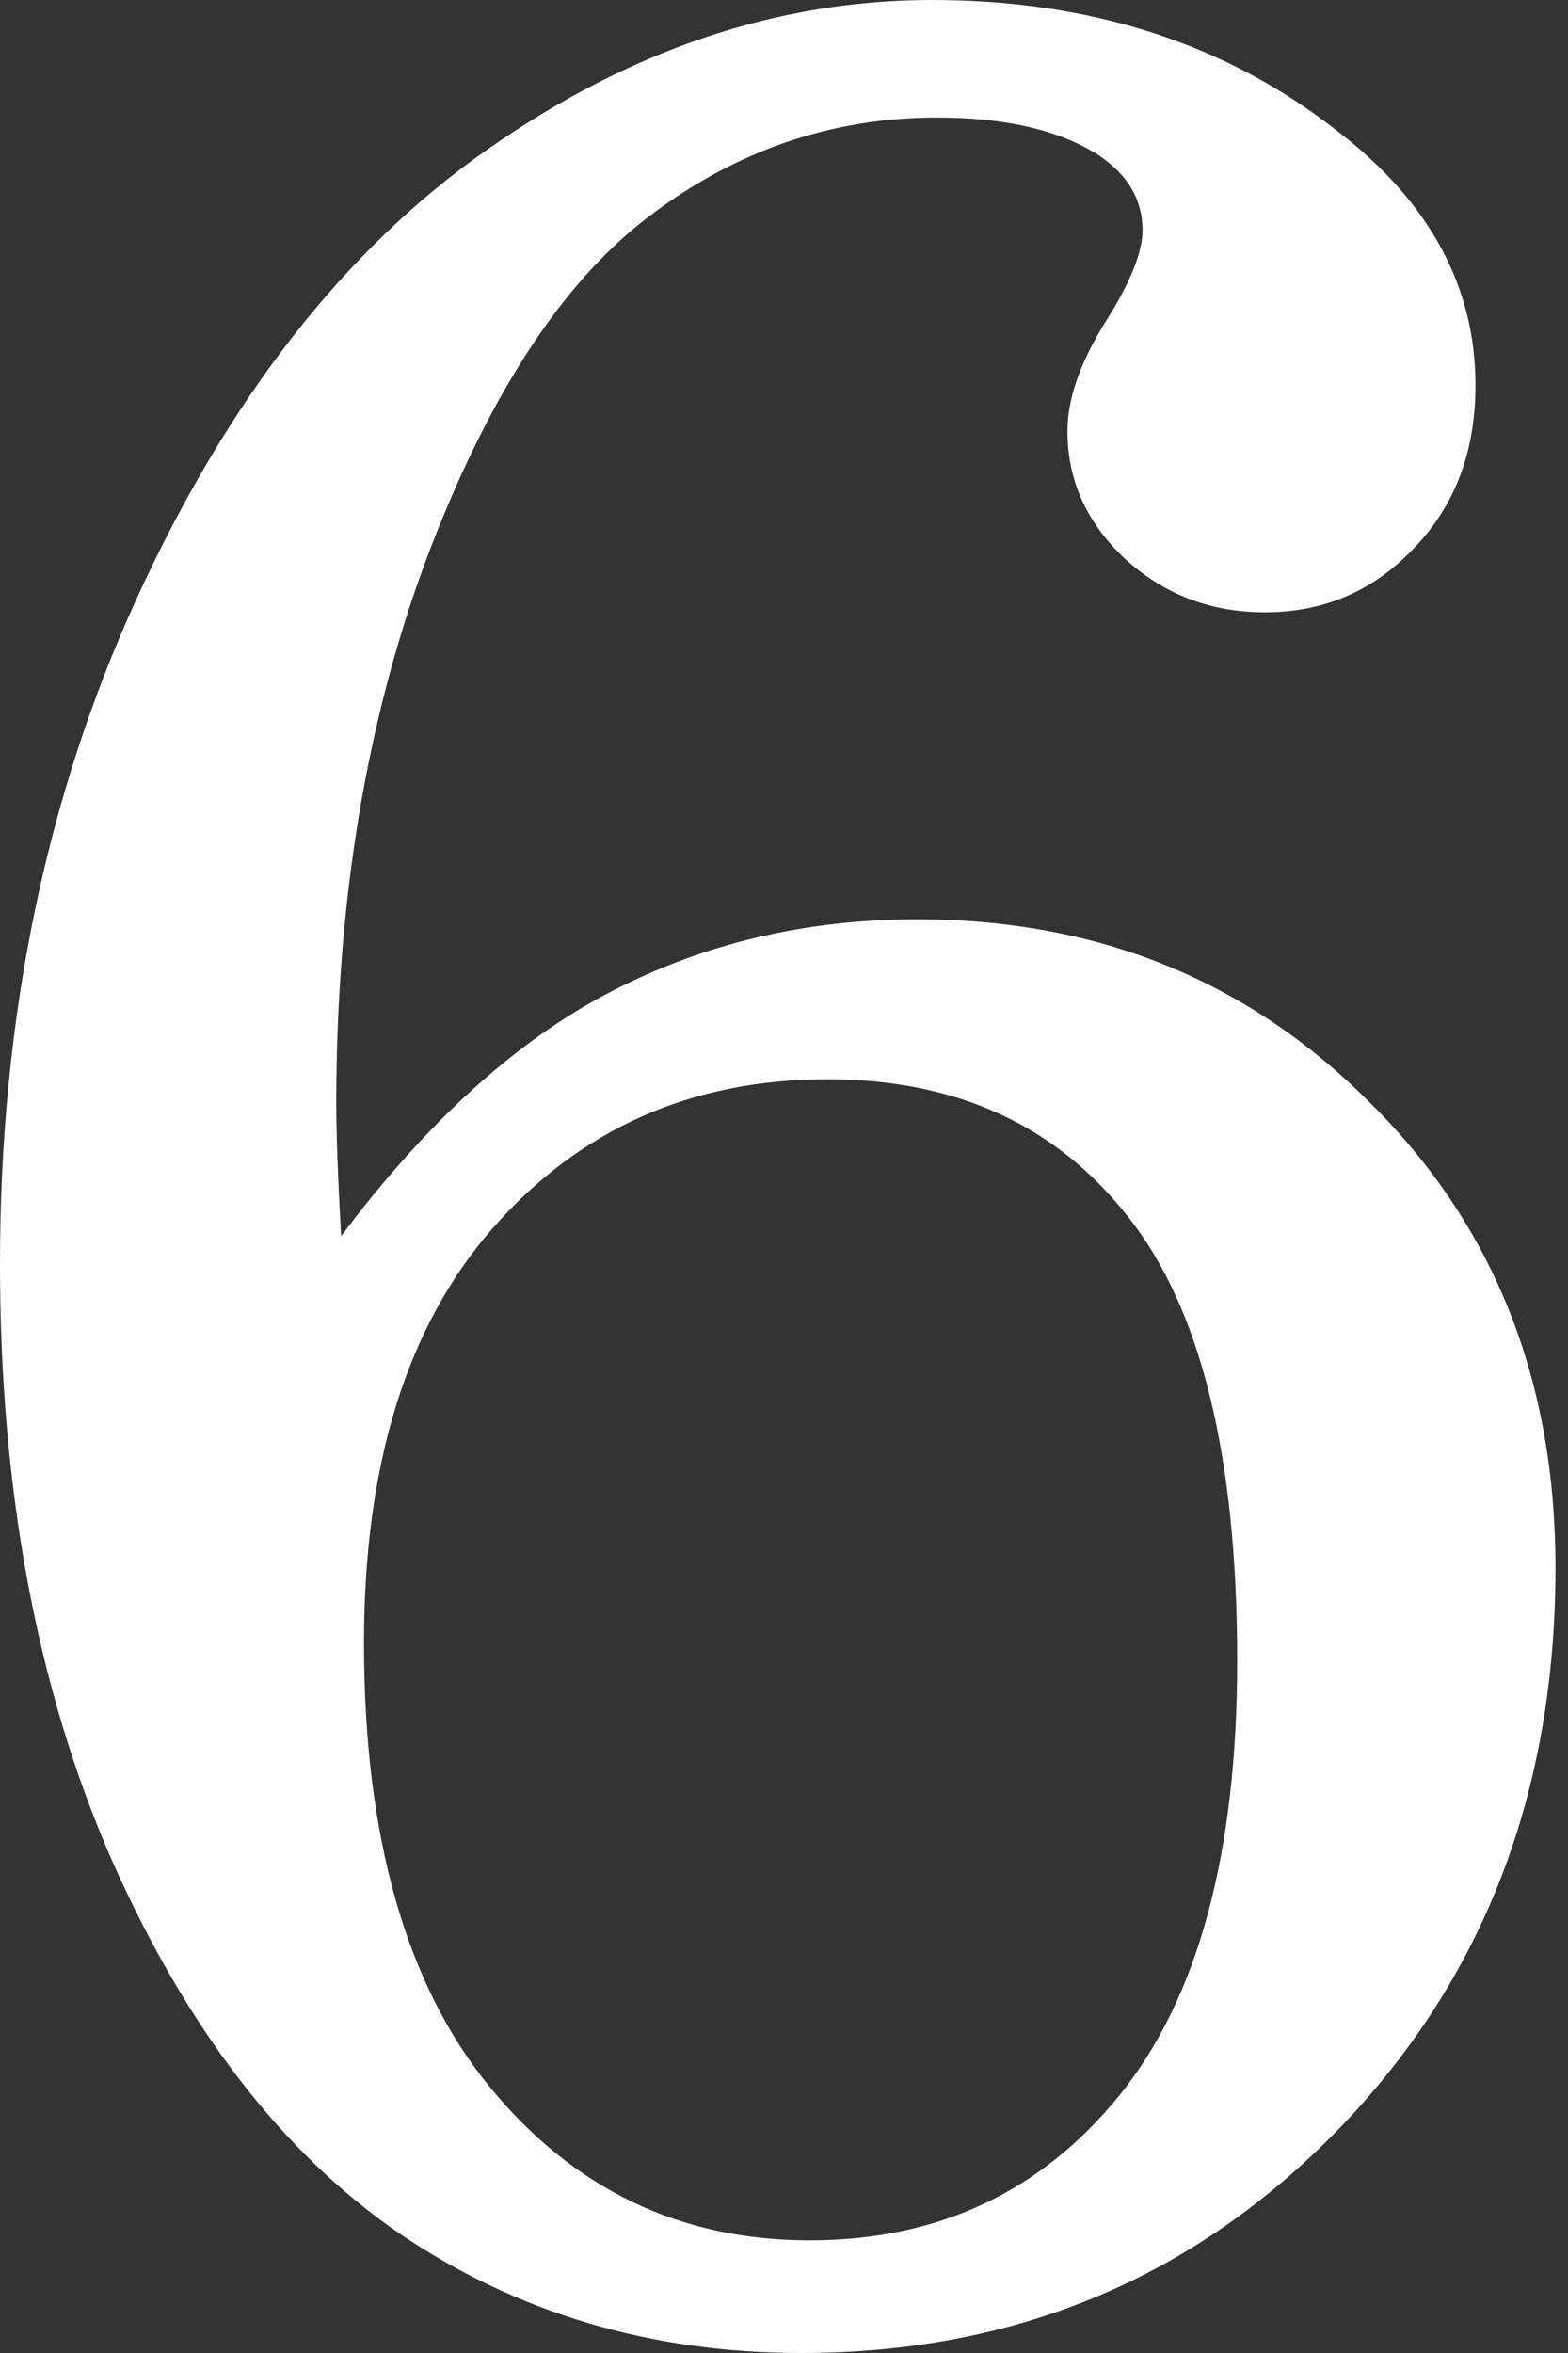 <?xml version="1.0" encoding="UTF-8"?> <svg xmlns="http://www.w3.org/2000/svg" width="38" height="57" viewBox="0 0 38 57" fill="none"><rect x="0" y="0" width="38" height="57" fill="#333333" stroke="none"/> <path d="M8.267 29.944C10.324 27.201 12.486 25.237 14.754 24.05C17.022 22.863 19.514 22.27 22.23 22.27C26.608 22.27 30.273 23.76 33.227 26.74C36.207 29.693 37.697 33.438 37.697 37.974C37.697 43.432 35.943 47.968 32.436 51.581C28.928 55.194 24.591 57 19.422 57C15.783 57 12.539 56.038 9.691 54.112C6.843 52.161 4.509 49.128 2.69 45.015C0.897 40.901 0 36.101 0 30.616C0 24.683 1.108 19.303 3.323 14.477C5.538 9.652 8.359 6.039 11.788 3.639C15.242 1.213 18.842 0 22.586 0C26.436 0 29.706 1.055 32.396 3.164C34.638 4.879 35.758 6.935 35.758 9.335C35.758 10.944 35.258 12.262 34.255 13.291C33.28 14.319 32.08 14.833 30.656 14.833C29.337 14.833 28.203 14.398 27.254 13.528C26.331 12.658 25.869 11.629 25.869 10.443C25.869 9.652 26.186 8.755 26.819 7.753C27.399 6.83 27.689 6.105 27.689 5.577C27.689 4.839 27.333 4.232 26.621 3.758C25.672 3.151 24.366 2.848 22.705 2.848C20.147 2.848 17.813 3.652 15.704 5.261C13.594 6.87 11.801 9.638 10.324 13.568C8.874 17.471 8.149 21.861 8.149 26.74C8.149 27.452 8.188 28.52 8.267 29.944ZM20.055 26.146C16.759 26.146 14.056 27.346 11.946 29.746C9.863 32.119 8.821 35.468 8.821 39.793C8.821 44.487 9.836 48.074 11.867 50.552C13.897 53.031 16.482 54.271 19.62 54.271C22.731 54.271 25.237 53.097 27.135 50.75C29.034 48.403 29.983 44.896 29.983 40.228C29.983 35.271 29.1 31.684 27.333 29.469C25.593 27.254 23.167 26.146 20.055 26.146Z" fill="white"></path> </svg> 